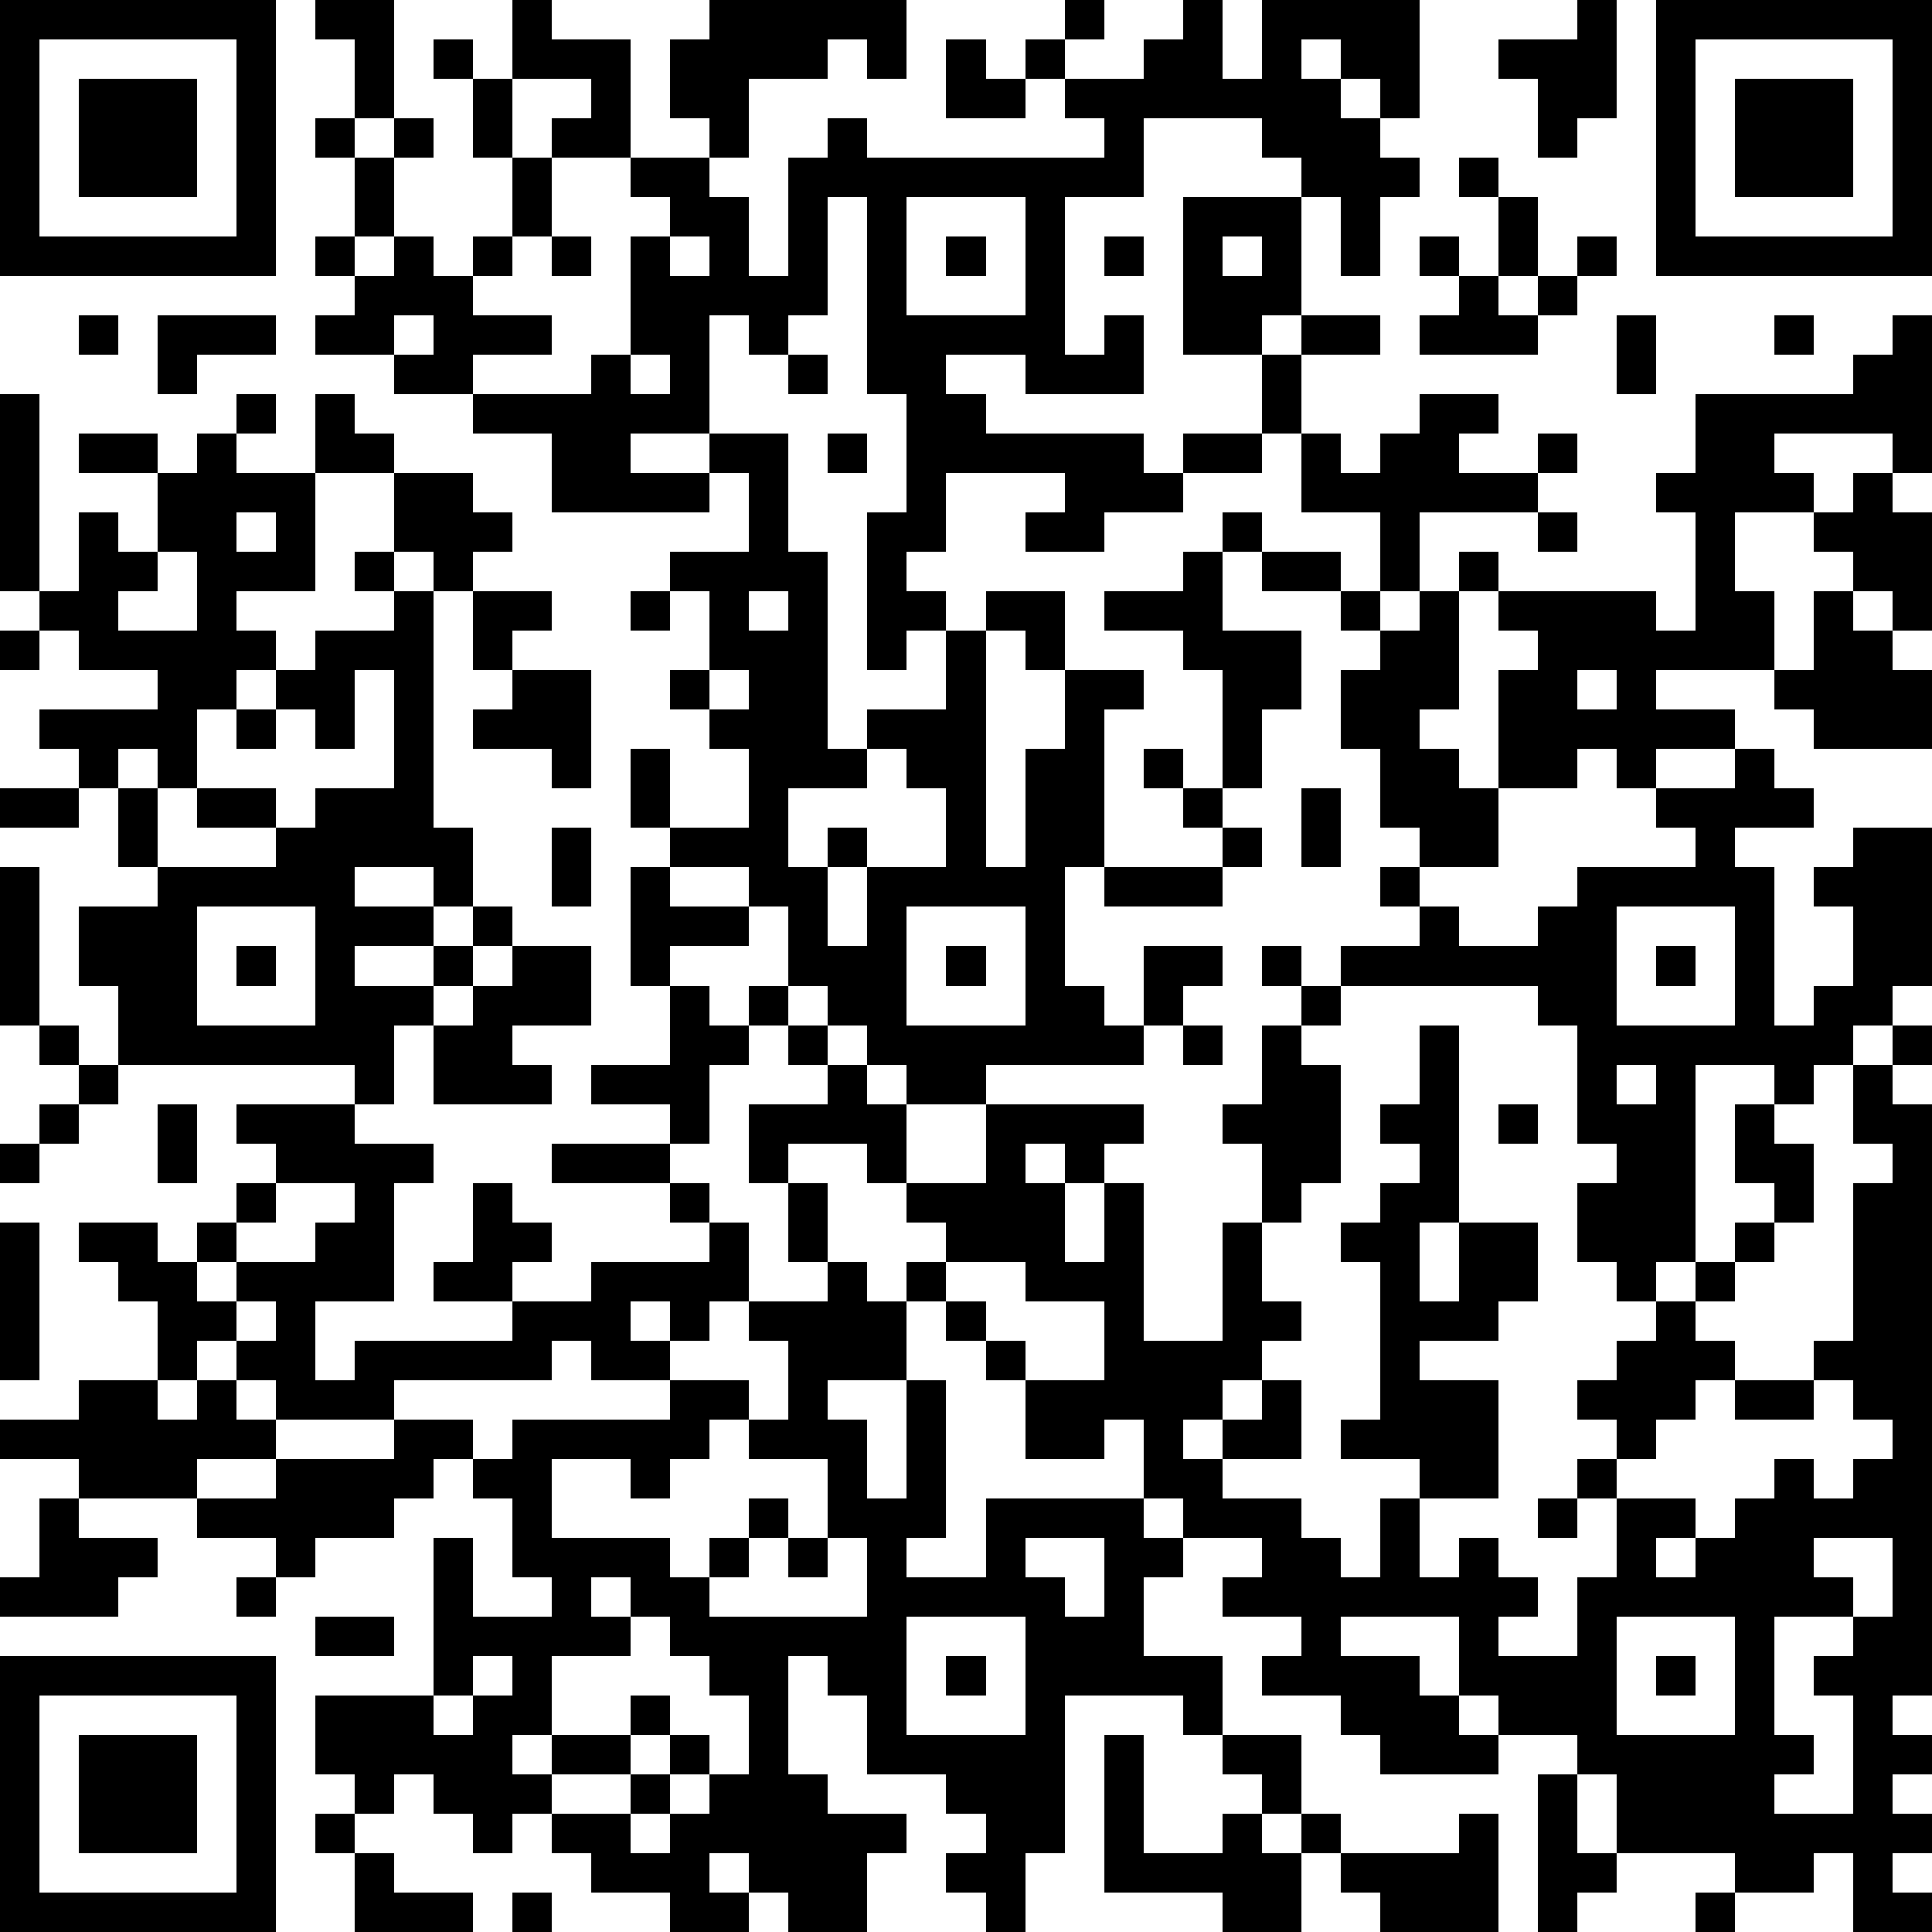 <?xml version="1.0" standalone="yes"?><svg version="1.1" xmlns="http://www.w3.org/2000/svg" xmlns:xlink="http://www.w3.org/1999/xlink" xmlns:ev="http://www.w3.org/2001/xml-events" width="196" height="196" shape-rendering="crispEdges"><path d="M0 0h7v7h-7zM8 0h2v3h-1v-2h-1zM13 0h1v1h2v3h-2v-1h1v-1h-2zM18 0h5v2h-1v-1h-1v1h-2v2h-1v-1h-1v-2h1zM27 0h1v1h-1zM30 0h1v2h1v-2h4v3h-1v-1h-1v-1h-1v1h1v1h1v1h1v1h-1v2h-1v-2h-1v-1h-1v-1h-3v2h-2v4h1v-1h1v2h-3v-1h-2v1h1v1h4v1h1v-1h2v-2h-2v-4h3v3h-1v1h1v-1h2v1h-2v2h-1v1h-2v1h-2v1h-2v-1h1v-1h-3v2h-1v1h1v1h-1v1h-1v-4h1v-3h-1v-5h-1v3h-1v1h-1v-1h-1v3h-2v1h2v-1h2v3h1v5h1v-1h2v-2h1v-1h2v2h-1v-1h-1v6h1v-3h1v-2h2v1h-1v4h-1v3h1v1h1v-2h2v1h-1v1h-1v1h-4v1h-2v-1h-1v-1h-1v-1h-1v-2h-1v-1h-2v-1h-1v-2h1v2h2v-2h-1v-1h-1v-1h1v-2h-1v-1h2v-2h-1v1h-4v-2h-2v-1h-2v-1h-2v-1h1v-1h-1v-1h1v-2h-1v-1h1v1h1v-1h1v1h-1v2h-1v1h1v-1h1v1h1v-1h1v-2h-1v-2h-1v-1h1v1h1v2h1v2h-1v1h-1v1h2v1h-2v1h3v-1h1v-3h1v-1h-1v-1h2v1h1v2h1v-3h1v-1h1v1h6v-1h-1v-1h-1v-1h1v1h2v-1h1zM40 0h1v3h-1v1h-1v-2h-1v-1h2zM42 0h7v7h-7zM1 1v5h5v-5zM24 1h1v1h1v1h-2zM43 1v5h5v-5zM2 2h3v3h-3zM44 2h3v3h-3zM37 4h1v1h-1zM23 5v3h3v-3zM38 5h1v2h-1zM14 6h1v1h-1zM17 6v1h1v-1zM24 6h1v1h-1zM28 6h1v1h-1zM31 6v1h1v-1zM36 6h1v1h-1zM40 6h1v1h-1zM37 7h1v1h1v-1h1v1h-1v1h-3v-1h1zM2 8h1v1h-1zM4 8h3v1h-2v1h-1zM10 8v1h1v-1zM41 8h1v2h-1zM45 8h1v1h-1zM48 8h1v4h-1v-1h-3v1h1v1h-2v2h1v2h-3v1h2v1h-2v1h-1v-1h-1v1h-2v-3h1v-1h-1v-1h-1v-1h1v1h4v1h1v-3h-1v-1h1v-2h4v-1h1zM16 9v1h1v-1zM20 9h1v1h-1zM0 10h1v5h-1zM6 10h1v1h-1zM8 10h1v1h1v1h-2zM36 10h2v1h-1v1h2v-1h1v1h-1v1h-3v2h-1v-2h-2v-2h1v1h1v-1h1zM2 11h2v1h-2zM5 11h1v1h2v3h-2v1h1v1h-1v1h-1v2h-1v-1h-1v1h-1v-1h-1v-1h3v-1h-2v-1h-1v-1h1v-2h1v1h1v-2h1zM21 11h1v1h-1zM10 12h2v1h1v1h-1v1h-1v-1h-1zM47 12h1v1h1v3h-1v-1h-1v-1h-1v-1h1zM6 13v1h1v-1zM31 13h1v1h-1zM39 13h1v1h-1zM4 14v1h-1v1h2v-2zM9 14h1v1h-1zM30 14h1v2h2v2h-1v2h-1v-3h-1v-1h-2v-1h2zM32 14h2v1h-2zM10 15h1v6h1v2h-1v-1h-2v1h2v1h-2v1h2v-1h1v-1h1v1h-1v1h-1v1h-1v2h-1v-1h-6v-2h-1v-2h2v-1h-1v-2h1v2h3v-1h-2v-1h2v1h1v-1h2v-3h-1v2h-1v-1h-1v-1h1v-1h2zM12 15h2v1h-1v1h-1zM16 15h1v1h-1zM19 15v1h1v-1zM34 15h1v1h-1zM36 15h1v3h-1v1h1v1h1v2h-2v-1h-1v-2h-1v-2h1v-1h1zM46 15h1v1h1v1h1v2h-3v-1h-1v-1h1zM0 16h1v1h-1zM13 17h2v3h-1v-1h-2v-1h1zM18 17v1h1v-1zM40 17v1h1v-1zM6 18h1v1h-1zM22 19v1h-2v2h1v-1h1v1h-1v2h1v-2h2v-2h-1v-1zM29 19h1v1h-1zM44 19h1v1h1v1h-2v1h1v4h1v-1h1v-2h-1v-1h1v-1h2v4h-1v1h-1v1h-1v1h-1v-1h-2v5h-1v1h-1v-1h-1v-2h1v-1h-1v-3h-1v-1h-5v-1h2v-1h-1v-1h1v1h1v1h2v-1h1v-1h3v-1h-1v-1h2zM0 20h2v1h-2zM30 20h1v1h-1zM33 20h1v2h-1zM14 21h1v2h-1zM31 21h1v1h-1zM0 22h1v4h-1zM16 22h1v1h2v1h-2v1h-1zM28 22h3v1h-3zM5 23v3h3v-3zM23 23v3h3v-3zM41 23v3h3v-3zM6 24h1v1h-1zM13 24h2v2h-2v1h1v1h-3v-2h1v-1h1zM24 24h1v1h-1zM32 24h1v1h-1zM42 24h1v1h-1zM17 25h1v1h1v-1h1v1h-1v1h-1v2h-1v-1h-2v-1h2zM33 25h1v1h-1zM1 26h1v1h-1zM20 26h1v1h-1zM30 26h1v1h-1zM32 26h1v1h1v3h-1v1h-1v-2h-1v-1h1zM36 26h1v5h-1v2h1v-2h2v2h-1v1h-2v1h2v3h-2v-1h-2v-1h1v-4h-1v-1h1v-1h1v-1h-1v-1h1zM48 26h1v1h-1zM2 27h1v1h-1zM21 27h1v1h1v2h-1v-1h-2v1h-1v-2h2zM41 27v1h1v-1zM47 27h1v1h1v15h-1v1h1v1h-1v1h1v1h-1v1h1v1h-2v-2h-1v1h-2v-1h-3v-2h-1v-1h-2v-1h-1v-2h-3v1h2v1h1v1h1v1h-3v-1h-1v-1h-2v-1h1v-1h-2v-1h1v-1h-2v-1h-1v-2h-1v1h-2v-2h-1v-1h-1v-1h-1v-1h1v-1h-1v-1h2v-2h4v1h-1v1h-1v-1h-1v1h1v2h1v-2h1v4h2v-3h1v2h1v1h-1v1h-1v1h-1v1h1v-1h1v-1h1v2h-2v1h2v1h1v1h1v-2h1v2h1v-1h1v1h1v1h-1v1h2v-2h1v-2h-1v-1h1v-1h-1v-1h1v-1h1v-1h1v-1h1v-1h1v-1h-1v-2h1v1h1v2h-1v1h-1v1h-1v1h1v1h-1v1h-1v1h-1v1h2v1h-1v1h1v-1h1v-1h1v-1h1v1h1v-1h1v-1h-1v-1h-1v-1h1v-4h1v-1h-1zM1 28h1v1h-1zM4 28h1v2h-1zM6 28h3v1h2v1h-1v3h-2v2h1v-1h4v-1h-2v-1h1v-2h1v1h1v1h-1v1h2v-1h3v-1h-1v-1h-3v-1h3v1h1v1h1v2h-1v1h-1v-1h-1v1h1v1h-2v-1h-1v1h-4v1h-3v-1h-1v-1h-1v1h-1v-2h-1v-1h-1v-1h2v1h1v-1h1v-1h1v-1h-1zM38 28h1v1h-1zM0 29h1v1h-1zM7 30v1h-1v1h-1v1h1v-1h2v-1h1v-1zM20 30h1v2h-1zM0 31h1v4h-1zM21 32h1v1h1v2h-2v1h1v2h1v-3h1v4h-1v1h2v-2h4v1h1v1h-1v2h2v2h-1v-1h-3v4h-1v2h-1v-1h-1v-1h1v-1h-1v-1h-2v-2h-1v-1h-1v3h1v1h2v1h-1v2h-2v-1h-1v-1h-1v1h1v1h-2v-1h-2v-1h-1v-1h-1v1h-1v-1h-1v-1h-1v1h-1v-1h-1v-2h3v-4h1v2h2v-1h-1v-2h-1v-1h-1v1h-1v1h-2v1h-1v-1h-2v-1h-3v-1h-2v-1h2v-1h2v1h1v-1h1v1h1v1h-2v1h2v-1h3v-1h2v1h1v-1h4v-1h2v1h-1v1h-1v1h-1v-1h-2v2h3v1h1v-1h1v-1h1v1h-1v1h-1v1h4v-2h-1v-2h-2v-1h1v-2h-1v-1h2zM24 32v1h1v1h1v1h2v-2h-2v-1zM6 33v1h1v-1zM44 35h2v1h-2zM1 38h1v1h2v1h-1v1h-3v-1h1zM39 38h1v1h-1zM20 39h1v1h-1zM26 39v1h1v1h1v-2zM46 39v1h1v1h-2v3h1v1h-1v1h2v-3h-1v-1h1v-1h1v-2zM6 40h1v1h-1zM15 40v1h1v-1zM8 41h2v1h-2zM16 41v1h-2v2h-1v1h1v-1h2v-1h1v1h-1v1h-2v1h2v-1h1v-1h1v1h-1v1h-1v1h1v-1h1v-1h1v-2h-1v-1h-1v-1zM23 41v3h3v-3zM41 41v3h3v-3zM0 42h7v7h-7zM12 42v1h-1v1h1v-1h1v-1zM24 42h1v1h-1zM42 42h1v1h-1zM1 43v5h5v-5zM2 44h3v3h-3zM28 44h1v3h2v-1h1v-1h-1v-1h2v2h-1v1h1v-1h1v1h-1v2h-2v-1h-3zM39 45h1v2h1v1h-1v1h-1zM8 46h1v1h-1zM37 46h1v3h-3v-1h-1v-1h3zM9 47h1v1h2v1h-3zM13 48h1v1h-1zM43 48h1v1h-1z" style="fill:#000" transform="translate(0,0) scale(4)"/></svg>